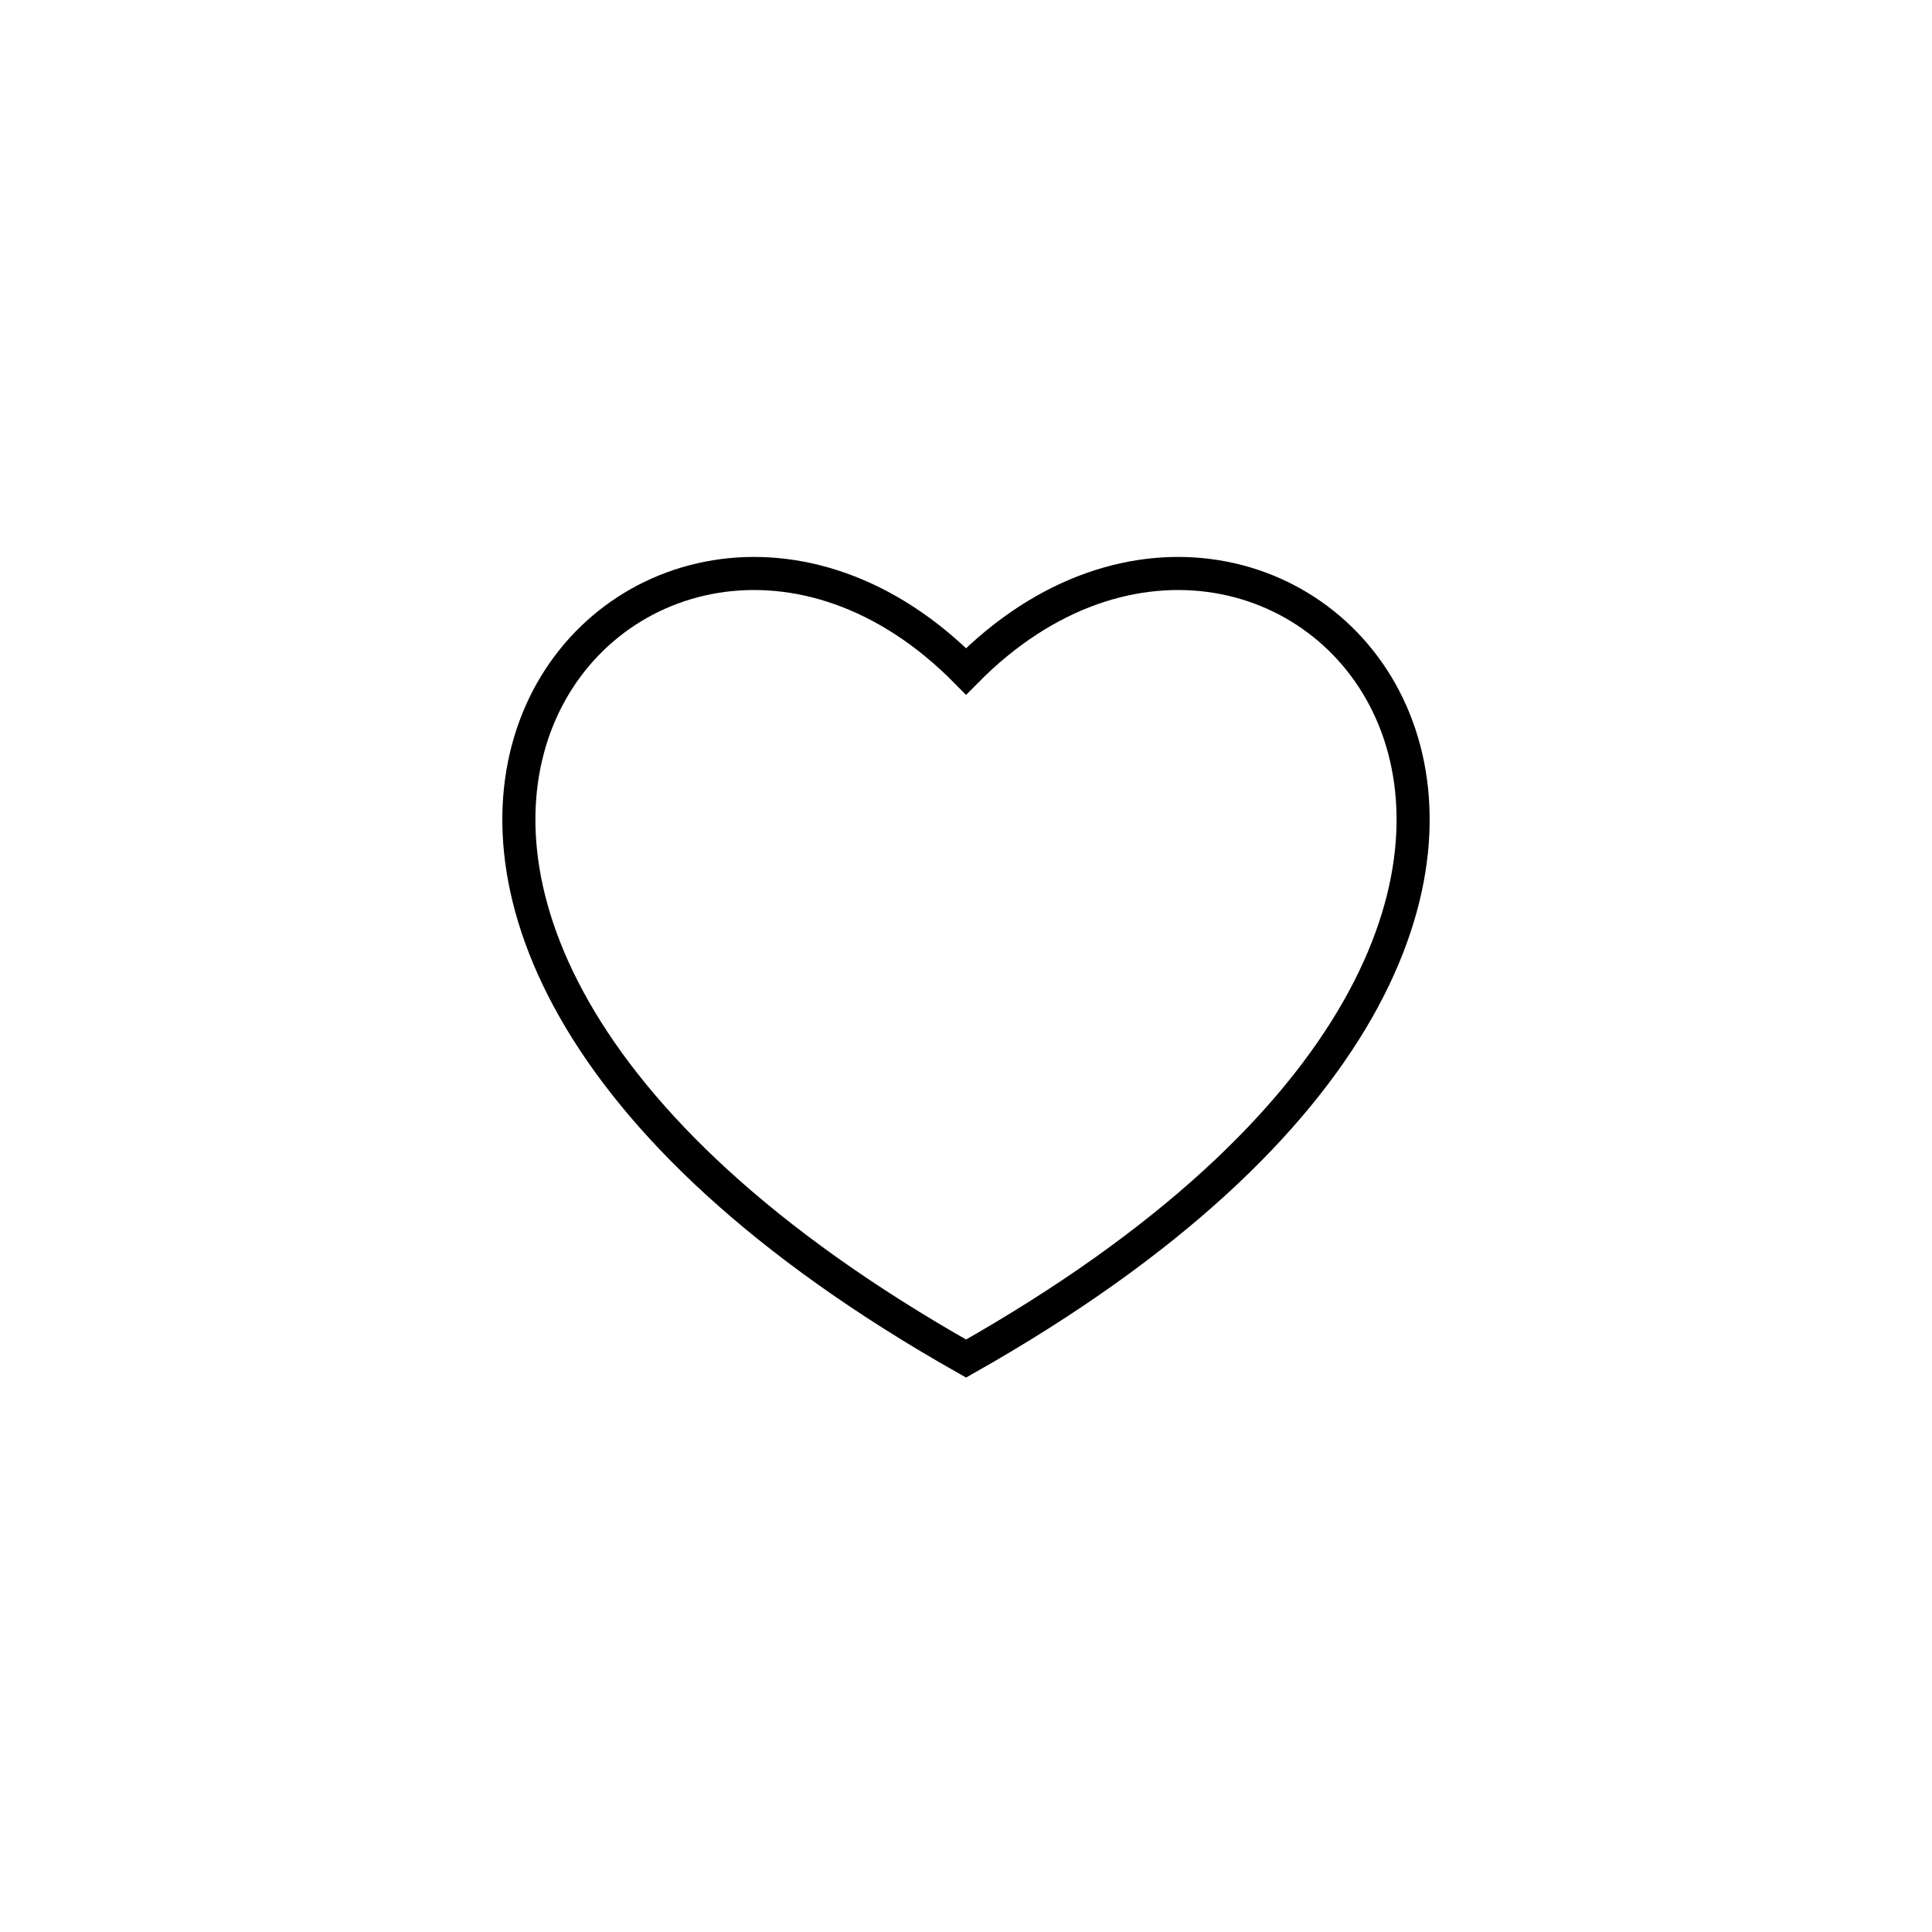 <?xml version="1.0" encoding="UTF-8"?><svg id="Layer_1" xmlns="http://www.w3.org/2000/svg" viewBox="0 0 292 292"><defs><style>.cls-1{fill:none;fill-rule:evenodd;stroke:#000;stroke-miterlimit:10;stroke-width:5px;}</style></defs><path class="cls-1" d="M146.01,205.33c124.14-70.17,48.39-152.89,0-103.86-48.39-49.03-124.19,33.69,0,103.86h0Z"/></svg>